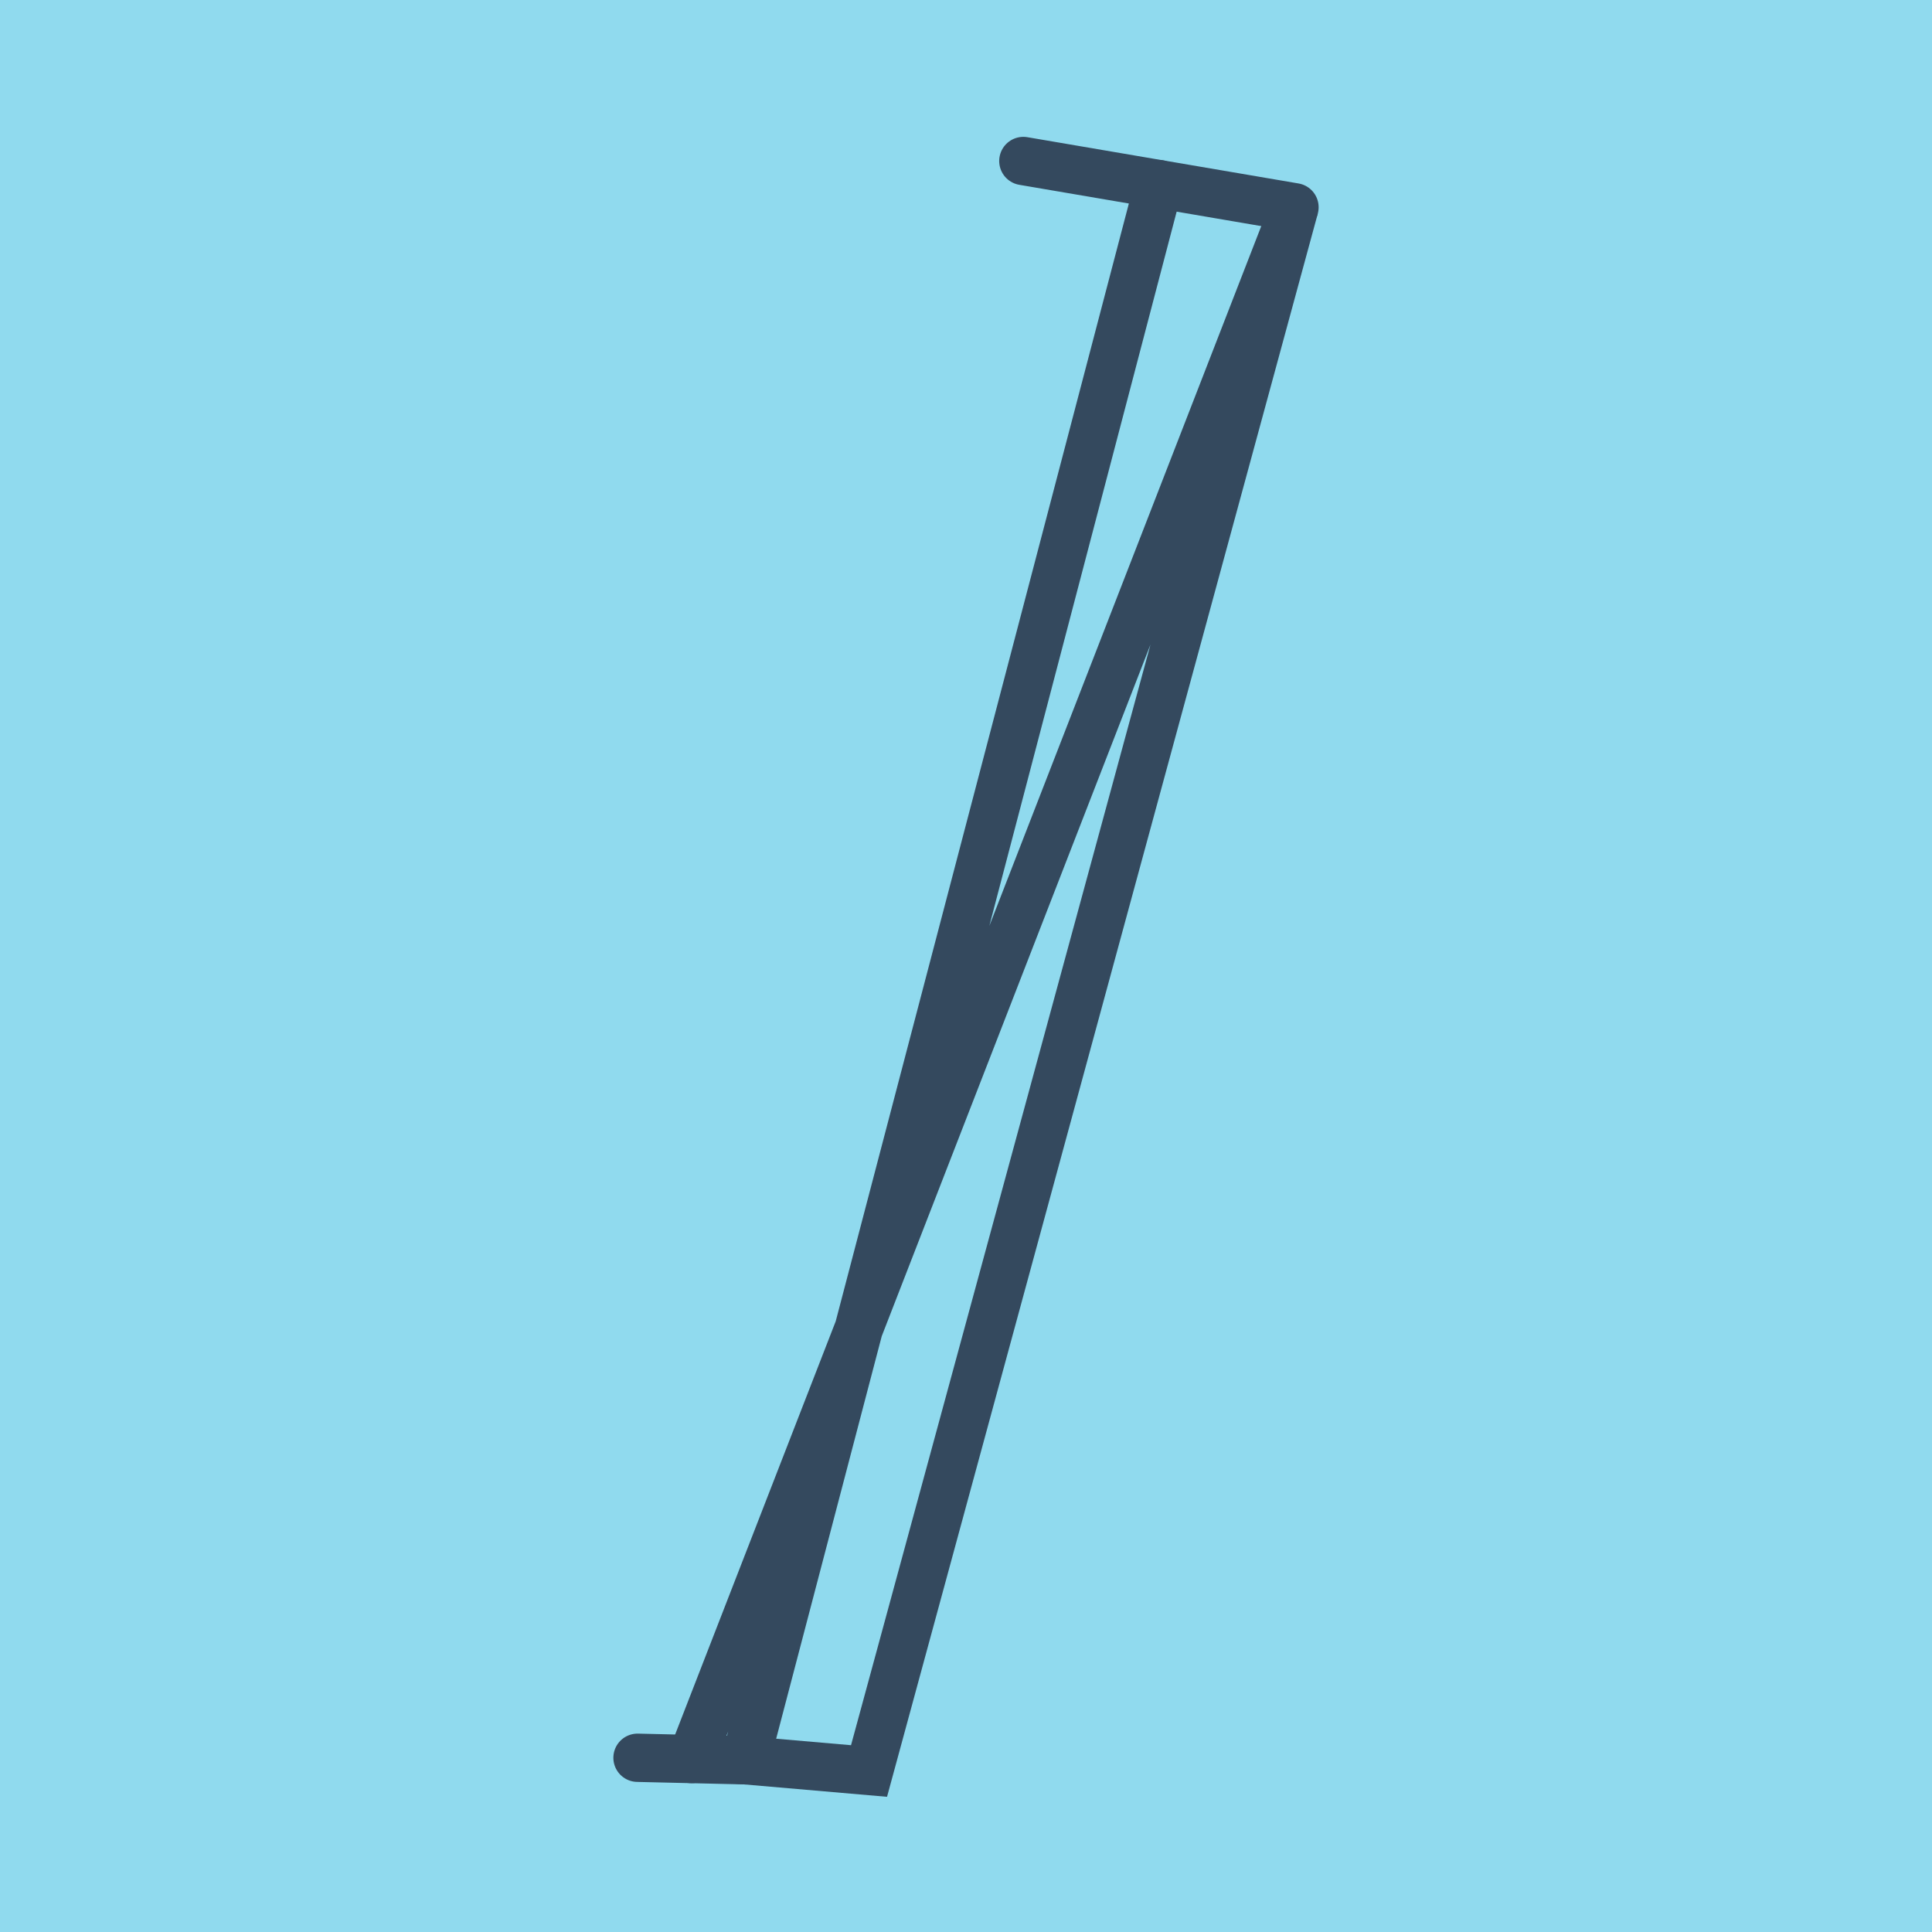 <?xml version="1.0" encoding="utf-8"?>
<!DOCTYPE svg PUBLIC "-//W3C//DTD SVG 1.1//EN" "http://www.w3.org/Graphics/SVG/1.1/DTD/svg11.dtd">
<svg xmlns="http://www.w3.org/2000/svg" xmlns:xlink="http://www.w3.org/1999/xlink" viewBox="-10 -10 120 120" preserveAspectRatio="xMidYMid meet">
	<path style="fill:#90daee" d="M-10-10h120v120H-10z"/>
			<polyline stroke-linecap="round" points="53.562,0 70.403,2.874 " style="fill:none;stroke:#34495e;stroke-width: 3px"/>
			<polyline stroke-linecap="round" points="36.307,99.335 29.597,99.178 " style="fill:none;stroke:#34495e;stroke-width: 3px"/>
			<polyline stroke-linecap="round" points="61.982,1.437 36.307,99.335 43.977,100 70.403,2.874 32.952,99.256 " style="fill:none;stroke:#34495e;stroke-width: 3px"/>
	</svg>
